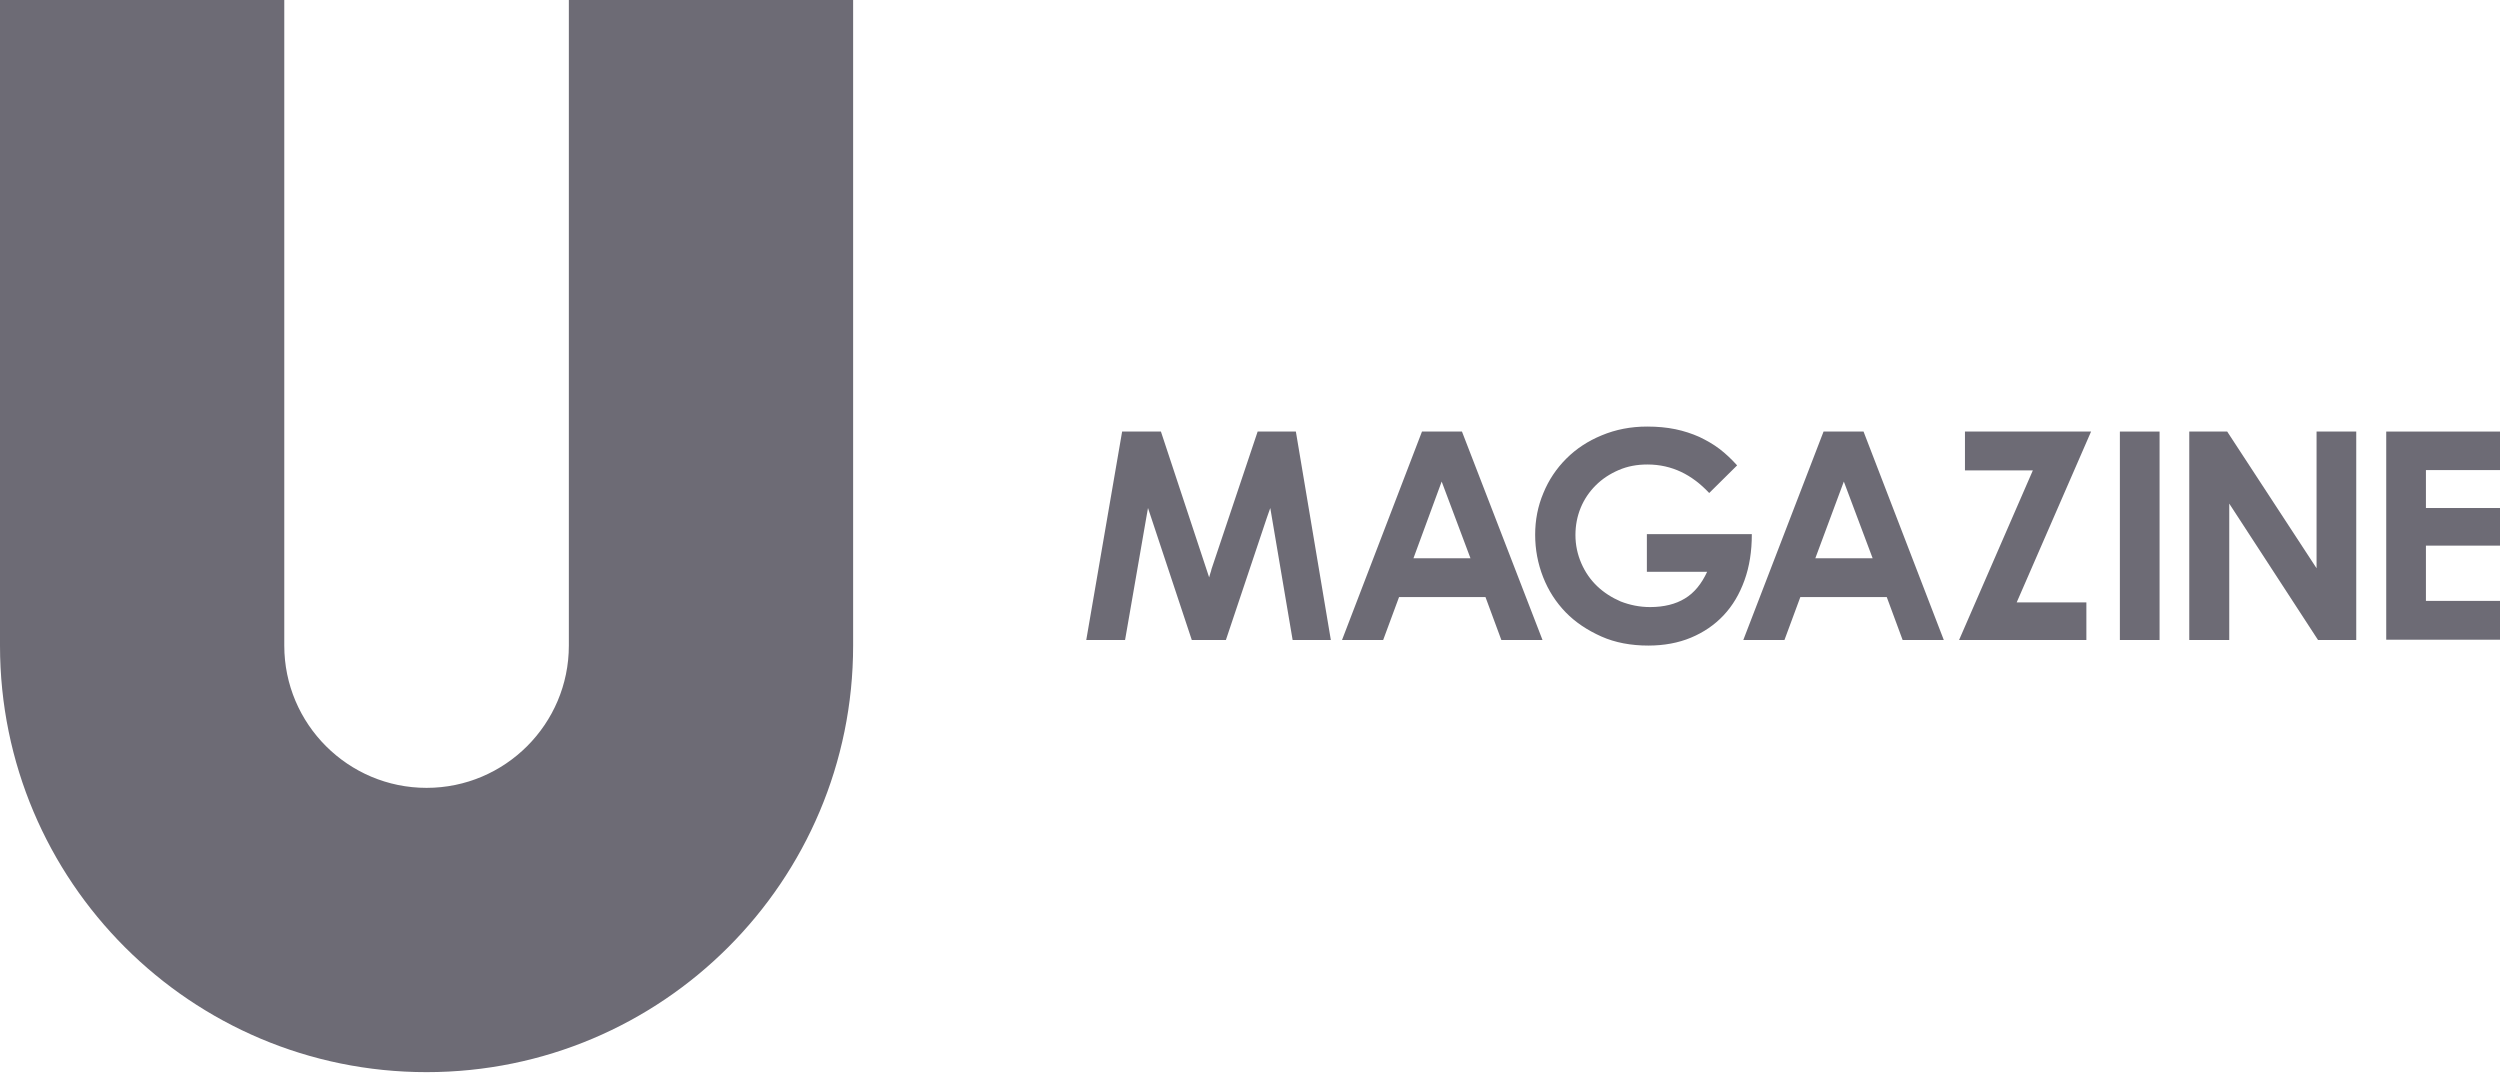 <?xml version="1.0" encoding="UTF-8"?> <svg xmlns="http://www.w3.org/2000/svg" width="187" height="81" viewBox="0 0 187 81" fill="none"><path d="M42.55 0V48.289C42.55 54.161 37.778 58.932 31.907 58.932C26.036 58.932 21.264 54.161 21.264 48.289V0H0V48.289C0 65.925 14.293 80.196 31.907 80.196C49.543 80.196 63.814 65.903 63.814 48.289V0H42.55Z" fill="#6D6B75"></path><path d="M81.252 47.872L83.935 32.281H86.837L90.444 43.188C90.466 43.078 90.51 42.99 90.532 42.88C90.576 42.77 90.598 42.682 90.62 42.572L94.072 32.281H96.931L99.547 47.872H96.689L95.017 37.999C94.974 38.13 94.93 38.262 94.885 38.372C94.842 38.482 94.798 38.614 94.754 38.746L91.697 47.872H89.146L85.87 37.999C85.848 38.13 85.826 38.262 85.804 38.372C85.782 38.504 85.76 38.614 85.738 38.746L84.155 47.872H81.252Z" fill="#6D6B75"></path><path d="M106.364 32.281H109.355L115.38 47.872H112.301L111.114 44.661H104.649L103.461 47.872H100.383L106.364 32.281ZM105.726 41.759H109.992L107.837 36.02L105.726 41.759Z" fill="#6D6B75"></path><path d="M123.208 31.907C123.978 31.907 124.681 31.973 125.319 32.105C125.957 32.237 126.551 32.435 127.1 32.677C127.65 32.941 128.156 33.227 128.618 33.578C129.079 33.93 129.519 34.348 129.937 34.81L127.848 36.877C127.188 36.173 126.485 35.645 125.737 35.294C124.989 34.942 124.154 34.744 123.23 34.744C122.439 34.744 121.735 34.876 121.075 35.162C120.415 35.448 119.844 35.821 119.36 36.305C118.876 36.789 118.502 37.339 118.238 37.976C117.975 38.614 117.843 39.296 117.843 40.021C117.843 40.769 117.997 41.473 118.282 42.132C118.568 42.792 118.964 43.364 119.47 43.848C119.976 44.331 120.569 44.705 121.229 44.991C121.911 45.255 122.636 45.409 123.428 45.409C124.462 45.409 125.341 45.189 126.023 44.771C126.726 44.353 127.276 43.672 127.694 42.77H123.186V39.955H131.036V39.977C131.036 41.231 130.861 42.374 130.487 43.408C130.113 44.441 129.607 45.299 128.925 46.025C128.244 46.75 127.43 47.3 126.485 47.696C125.539 48.092 124.462 48.289 123.296 48.289C121.999 48.289 120.811 48.07 119.778 47.608C118.744 47.146 117.843 46.552 117.117 45.805C116.391 45.057 115.82 44.178 115.424 43.166C115.028 42.154 114.83 41.099 114.83 39.999C114.83 38.9 115.028 37.866 115.446 36.877C115.842 35.909 116.413 35.052 117.161 34.304C117.909 33.556 118.788 32.985 119.8 32.567C120.855 32.127 121.977 31.907 123.208 31.907Z" fill="#6D6B75"></path><path d="M136.402 32.281H139.393L145.396 47.872H142.317L141.13 44.661H134.665L133.477 47.872H130.399L136.402 32.281ZM135.786 41.759H140.074L137.919 36.02L135.786 41.759Z" fill="#6D6B75"></path><path d="M152.058 35.184H146.979V32.281H156.412L150.849 45.057H156.061V47.872H146.539L152.058 35.184Z" fill="#6D6B75"></path><path d="M158.567 32.281H161.536V47.872H158.567V32.281Z" fill="#6D6B75"></path><path d="M163.757 47.872V32.281H166.594L173.279 42.506V32.281H176.247V47.872H173.389L166.748 37.669V47.872H163.757Z" fill="#6D6B75"></path><path d="M178.49 47.872V32.281H187V35.162H181.459V37.999H187V40.813H181.459V44.947H187V47.85H178.49V47.872Z" fill="#6D6B75"></path></svg> 